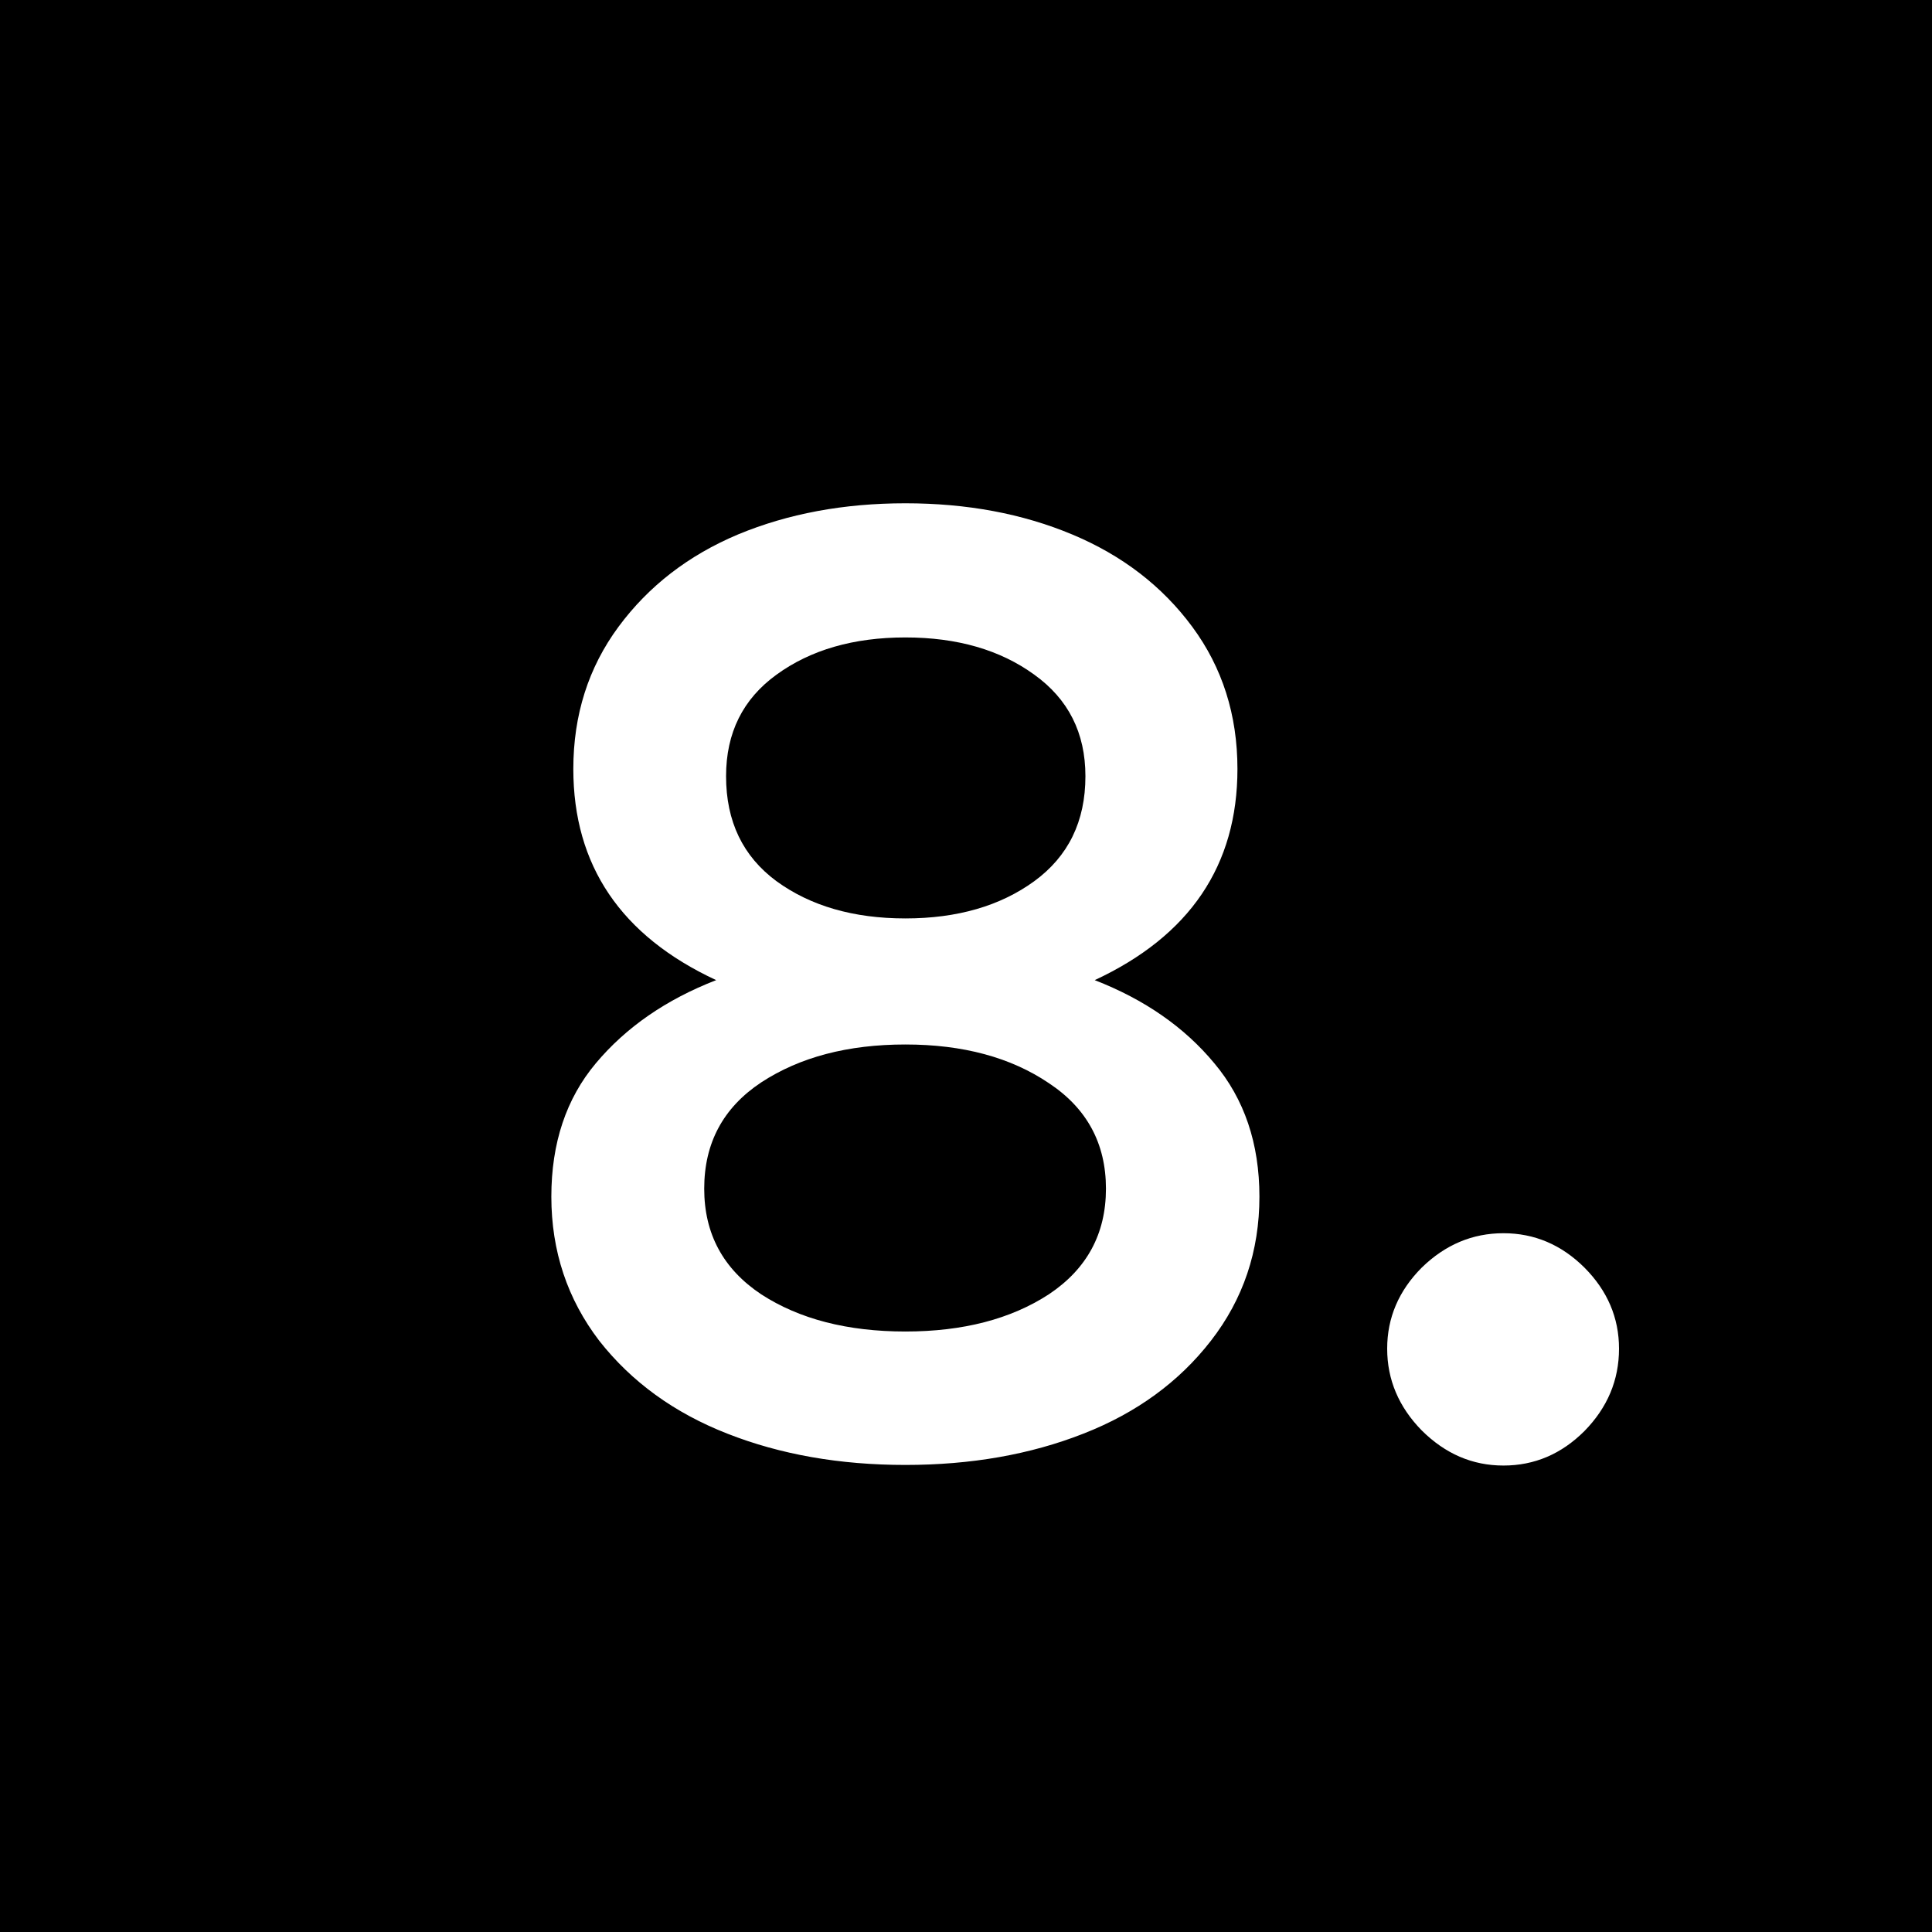 <svg width="16" height="16" viewBox="0 0 16 16" fill="none" xmlns="http://www.w3.org/2000/svg">
<rect width="16" height="16" fill="black"/>
<path d="M6.112 4.426C6.526 4.254 6.988 4.168 7.498 4.168C8.008 4.168 8.468 4.254 8.879 4.426C9.293 4.599 9.625 4.854 9.874 5.191C10.123 5.528 10.248 5.921 10.248 6.368C10.248 7.167 9.854 7.75 9.066 8.117C9.48 8.278 9.81 8.508 10.056 8.805C10.305 9.101 10.43 9.47 10.43 9.91C10.43 10.361 10.296 10.759 10.028 11.104C9.764 11.444 9.412 11.701 8.972 11.873C8.532 12.046 8.041 12.132 7.498 12.132C6.955 12.132 6.464 12.046 6.024 11.873C5.584 11.701 5.23 11.444 4.963 11.104C4.699 10.759 4.566 10.361 4.566 9.91C4.566 9.466 4.689 9.098 4.935 8.805C5.184 8.508 5.516 8.278 5.931 8.117C5.142 7.75 4.748 7.167 4.748 6.368C4.748 5.921 4.873 5.528 5.122 5.191C5.371 4.854 5.701 4.599 6.112 4.426ZM8.686 8.97C8.371 8.757 7.975 8.65 7.498 8.65C7.021 8.65 6.623 8.755 6.304 8.964C5.989 9.173 5.832 9.466 5.832 9.844C5.832 10.218 5.989 10.509 6.304 10.719C6.62 10.924 7.018 11.027 7.498 11.027C7.975 11.027 8.371 10.924 8.686 10.719C9.001 10.509 9.159 10.218 9.159 9.844C9.159 9.47 9.001 9.178 8.686 8.97ZM8.565 5.587C8.283 5.382 7.927 5.279 7.498 5.279C7.069 5.279 6.713 5.382 6.431 5.587C6.152 5.789 6.013 6.069 6.013 6.428C6.013 6.803 6.152 7.092 6.431 7.298C6.713 7.503 7.069 7.606 7.498 7.606C7.927 7.606 8.283 7.503 8.565 7.298C8.847 7.092 8.989 6.803 8.989 6.428C8.989 6.069 8.847 5.789 8.565 5.587ZM11.774 10.498C11.969 10.308 12.194 10.213 12.451 10.213C12.707 10.213 12.931 10.308 13.122 10.498C13.312 10.689 13.408 10.913 13.408 11.169C13.408 11.43 13.312 11.657 13.122 11.851C12.931 12.042 12.707 12.137 12.451 12.137C12.194 12.137 11.969 12.04 11.774 11.846C11.584 11.652 11.488 11.426 11.488 11.169C11.488 10.913 11.584 10.689 11.774 10.498Z" fill="white"/>
</svg>
